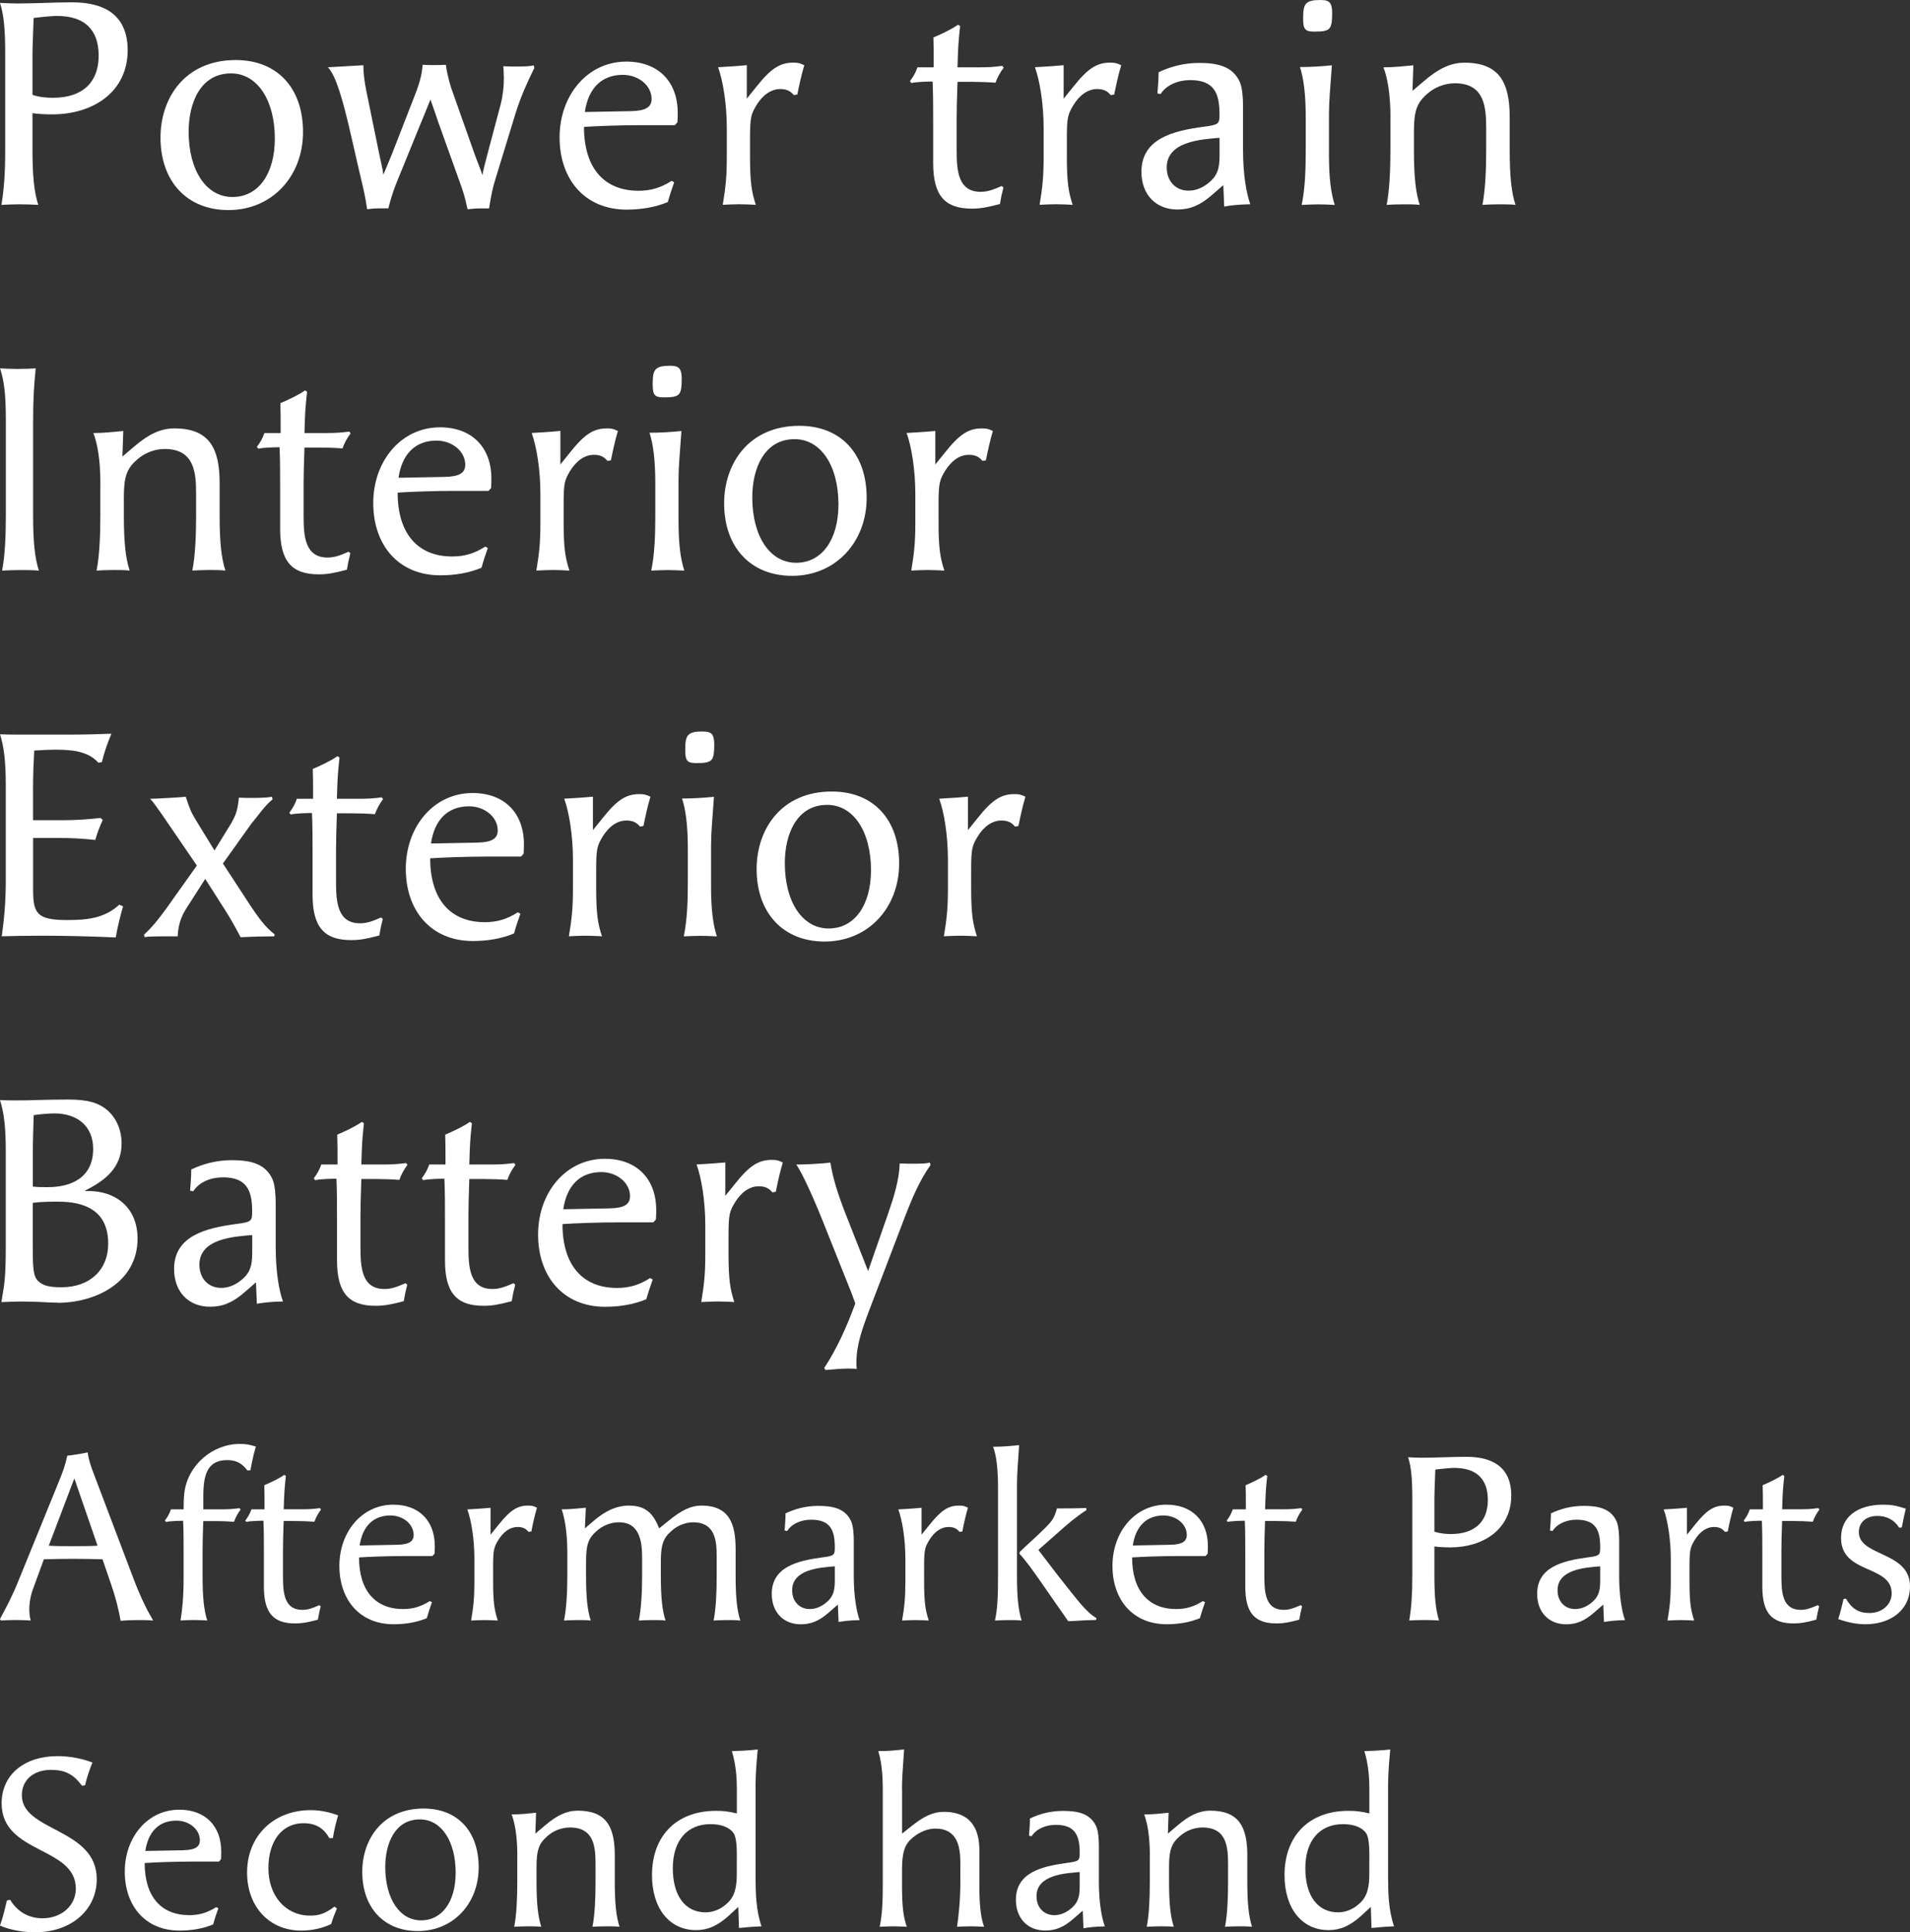 <?xml version="1.0" encoding="UTF-8"?><svg id="_レイヤー_1" xmlns="http://www.w3.org/2000/svg" viewBox="0 0 330.47 334.35"><rect x="0" y="0" width="330.47" height="334.35" fill="#333333" stroke="none"/><defs><style>.cls-1{fill:#fff;stroke-width:0px;}</style></defs><path class="cls-1" d="M5.62,19.58v6.38c0,4.57.3,7.33,1,9.49-.85-.05-2.01-.1-3.16-.1s-2.36.05-3.21.1c.45-2.76.65-5.47.65-9.54V9.39C.9,5.27.7,2.66,0,.5c1,.05,2.36.1,2.96.1,3.21,0,6.38-.2,9.54-.2,5.52,0,9.59,2.16,9.59,8.29,0,7.18-5.93,11.1-13.06,11.1-1.1,0-2.31-.05-3.41-.2ZM5.62,16.42c1.21.4,2.46.5,3.57.5,5.07,0,7.88-2.66,7.88-7.28s-2.56-6.88-7.18-6.88c-.75,0-1.96.1-4.07.35-.05,2.01-.2,4.47-.2,6.43v6.88Z"/><path class="cls-1" d="M27.77,23.8c0-6.83,4.22-13.41,13.01-13.41,7.18,0,11.65,4.82,11.65,12.45s-5.32,13.51-12.91,13.51c-7.13,0-11.75-4.92-11.75-12.55ZM47.55,24c0-6.73-3.06-11.3-7.58-11.3-5.27,0-7.33,5.07-7.33,10.09,0,6.73,3.06,11.3,7.58,11.3s7.33-4.07,7.33-10.09Z"/><path class="cls-1" d="M62.87,11.3c0,1.21.15,2.71.55,4.62l2.21,10.8c.2,1,.55,2.36.7,3.51.5-1.25,1.05-2.46,1.46-3.51l3.87-9.94c.65-1.61,1.36-3.62,1.46-5.57.65.05,1.36.05,2.01.05s1.31,0,2.01-.05c.1.75.4,2.46,1,4.22l3.82,10.8c.45,1.31,1.21,3.11,1.51,4.07.1-.7.4-1.81.8-3.37l2.36-8.89c.4-1.56.55-3.11.55-4.57,0-.7-.05-1.41-.1-2.01.85.05,1.66.05,2.36.05,1.36,0,2.36-.05,2.91-.2l.1.45c-1.21,2.46-2.31,4.87-3.21,7.73l-3.46,11.3c-.5,1.61-.75,2.66-1.16,5.27h-1.46c-1.05,0-1.76.1-2.26.15-.25-.95-.35-1.86-1-3.72l-4.12-11.5c-.4-1.15-.8-2.41-1.3-3.77-1.61,4.02-.85,2.06-2.11,5.17l-3.52,8.64c-.5,1.21-1.1,2.76-1.66,5.02h-1.51c-1,0-1.71.1-2.16.15-.35-2.41-.65-3.57-1.26-6.13l-1.51-6.58c-1.41-6.18-2.61-10.4-4.02-11.85l6.13-.35Z"/><path class="cls-1" d="M116.65,31.54c-.4,1.1-.8,2.31-1.1,3.42-2.16.9-4.57,1.31-7.13,1.31-7.23,0-11.6-5.22-11.6-12.5s4.82-13.11,11.55-13.11c5.47,0,8.89,3.41,8.89,8.89,0,.4,0,.8-.05,1.61l-.45.5h-6.03c-3.36,0-7.53.15-9.69.3,0,7.08,3.46,11.05,9.44,11.05,2.11,0,3.82-.5,5.72-1.71l.45.25ZM109.22,19.23c2.51-.05,3.52-.7,3.52-2.11,0-2.31-2.26-4.17-4.97-4.17-3.67,0-5.98,2.31-6.58,6.43l8.03-.15Z"/><path class="cls-1" d="M129.21,17.07l1.66-2.06c2.51-3.16,4.07-4.17,6.38-4.17.75,0,1.1.05,1.91.45-.5,1.66-.85,3.31-1.21,5.07l-.6.1c-.6-.75-1.3-1.05-2.36-1.05-1.56,0-3.01,1-4.12,2.81-.9,1.51-1.1,2.06-1.1,5.57v3.31c0,4.57.3,6.18,1,8.34-.95-.05-1.91-.1-2.86-.1s-1.91.05-2.86.1c.5-3.01.7-4.82.7-8.29v-4.97c0-4.17-.65-8.19-1.51-10.55.8-.05,2.91-.15,4.97-.35v5.78Z"/><path class="cls-1" d="M157.43,14.06c.6-.8,1-1.51,1.31-2.41h2.81c0-2.66,0-3.46-.05-5.17,1.21-.5,3.16-1.41,4.27-2.21l.35.25c-.3,2.81-.35,3.46-.45,7.13h3.62c1.76,0,2.56-.05,4.12-.25l.25.3c-.6.8-1.11,1.71-1.41,2.61-1.31-.1-2.91-.15-4.12-.15h-2.46c-.1,2.76-.15,4.82-.15,6.38v5.52c0,3.42.25,7.13,4.12,7.13,1.1,0,1.96-.25,3.67-1l.3.25c-.25.95-.45,1.91-.6,2.86-2.26.6-3.42.8-4.87.8-4.72,0-6.68-2.31-6.68-7.88v-7.33c0-2.26,0-4.52-.1-6.78-.85,0-2.76.05-3.67.25l-.25-.3Z"/><path class="cls-1" d="M184.04,17.07l1.66-2.06c2.51-3.16,4.07-4.17,6.38-4.17.75,0,1.11.05,1.91.45-.5,1.66-.85,3.31-1.21,5.07l-.6.1c-.6-.75-1.31-1.05-2.36-1.05-1.56,0-3.01,1-4.12,2.81-.9,1.51-1.11,2.06-1.11,5.57v3.31c0,4.57.3,6.18,1,8.34-.95-.05-1.91-.1-2.86-.1s-1.91.05-2.86.1c.5-3.01.7-4.82.7-8.29v-4.97c0-4.17-.65-8.19-1.51-10.55.8-.05,2.91-.15,4.97-.35v5.78Z"/><path class="cls-1" d="M211.81,35.75l-.15-3.72-1.91,1.66c-2.11,1.86-3.87,2.56-6.03,2.56-3.77,0-6.23-2.61-6.23-6.53,0-5.72,5.47-7.08,10.7-7.78,2.66-.35,2.81-.45,2.81-2.16,0-3.62-.9-5.92-5.07-5.92-1.96,0-4.07.75-5.12,2.41l-.55-.1c.1-1.21.2-2.46.2-3.67,2.11-1,4.42-1.61,7.03-1.61,3.01,0,5.78.5,7.03,3.31.45,1,.55,3.01.55,3.97v7.78c0,4.27.6,7.63,1.26,9.39-2.26.05-3.36.2-4.52.4ZM211.01,23.85c-3.11.25-9.14.6-9.14,5.12,0,2.41,1.56,4.02,3.77,4.02,1.15,0,2.26-.4,3.36-1.25,1.61-1.26,2.01-2.51,2.01-4.82v-3.06Z"/><path class="cls-1" d="M225.92,20.39c0-4.32-.4-6.93-1-8.79,1.81,0,3.57-.1,5.52-.3-.3,4.37-.5,6.18-.5,8.39v7.13c0,4.07.35,6.63,1,8.64-.95-.05-1.91-.1-2.86-.1s-1.91.05-2.86.1c.6-2.96.7-6.13.7-9.54v-5.52ZM227.48,5.47c-.75,0-1.25-.05-1.56-.35-.35-.3-.45-.9-.45-1.91,0-1.36.1-2.16.55-2.61.45-.45,1.21-.6,2.46-.6.9,0,1.36.15,1.66.55.25.35.35.9.35,1.76,0,1.36-.1,2.11-.45,2.56-.4.5-1.21.6-2.56.6Z"/><path class="cls-1" d="M240.58,20.39c0-4.27-.55-6.98-1.21-8.74,1.91,0,3.51-.2,5.17-.35l-.15,4.42,2.01-1.71c2.51-2.16,4.62-3.16,6.98-3.16,6.03,0,7.83,3.42,7.83,9.44v5.67c0,4.57.3,7.33,1,9.49-.8-.1-1.96-.1-2.81-.1-1.16,0-2.11.05-2.91.1.5-2.56.65-5.98.65-9.54v-3.67c0-3.67-.25-7.83-5.42-7.83-1.71,0-3.51.65-4.87,1.91-1.71,1.51-2.21,2.91-2.21,6.43v3.21c0,4.57.3,7.33,1,9.49-.8-.1-1.96-.1-2.81-.1-1.16,0-2.11.05-2.91.1.5-2.56.65-5.98.65-9.54v-5.52Z"/><path class="cls-1" d="M6.18,63.74c-.25,2.56-.45,4.77-.45,9.09v16.42c0,4.57.3,7.33,1,9.49-.8-.1-2.41-.1-3.26-.1-1.15,0-2.31.05-3.11.1.5-2.56.65-5.98.65-9.54v-16.52c0-4.12-.25-6.68-1-8.94.7.05,2.31.1,2.91.1,1.36,0,2.46-.05,3.26-.1Z"/><path class="cls-1" d="M17.37,83.67c0-4.27-.55-6.98-1.21-8.74,1.91,0,3.51-.2,5.17-.35l-.15,4.42,2.01-1.71c2.51-2.16,4.62-3.16,6.98-3.16,6.03,0,7.83,3.42,7.83,9.44v5.67c0,4.57.3,7.33,1,9.49-.8-.1-1.96-.1-2.81-.1-1.15,0-2.11.05-2.91.1.5-2.56.65-5.98.65-9.54v-3.67c0-3.67-.25-7.83-5.42-7.83-1.71,0-3.51.65-4.87,1.91-1.71,1.51-2.21,2.91-2.21,6.43v3.21c0,4.57.3,7.33,1,9.49-.8-.1-1.96-.1-2.81-.1-1.16,0-2.11.05-2.91.1.5-2.56.65-5.98.65-9.54v-5.52Z"/><path class="cls-1" d="M44.44,77.34c.6-.8,1-1.51,1.31-2.41h2.81c0-2.66,0-3.46-.05-5.17,1.21-.5,3.16-1.41,4.27-2.21l.35.25c-.3,2.81-.35,3.46-.45,7.13h3.62c1.76,0,2.56-.05,4.12-.25l.25.3c-.6.8-1.11,1.71-1.41,2.61-1.31-.1-2.91-.15-4.12-.15h-2.46c-.1,2.76-.15,4.82-.15,6.38v5.52c0,3.42.25,7.13,4.12,7.13,1.1,0,1.96-.25,3.67-1l.3.25c-.25.95-.45,1.91-.6,2.86-2.26.6-3.42.8-4.87.8-4.72,0-6.68-2.31-6.68-7.88v-7.33c0-2.26,0-4.52-.1-6.78-.85,0-2.76.05-3.67.25l-.25-.3Z"/><path class="cls-1" d="M84.41,94.82c-.4,1.1-.8,2.31-1.1,3.42-2.16.9-4.57,1.31-7.13,1.31-7.23,0-11.6-5.22-11.6-12.5s4.82-13.11,11.55-13.11c5.47,0,8.89,3.41,8.89,8.89,0,.4,0,.8-.05,1.61l-.45.5h-6.03c-3.36,0-7.53.15-9.69.3,0,7.08,3.46,11.05,9.44,11.05,2.11,0,3.82-.5,5.72-1.71l.45.25ZM76.98,82.52c2.51-.05,3.52-.7,3.52-2.11,0-2.31-2.26-4.17-4.97-4.17-3.67,0-5.98,2.31-6.58,6.43l8.03-.15Z"/><path class="cls-1" d="M96.96,80.36l1.66-2.06c2.51-3.16,4.07-4.17,6.38-4.17.75,0,1.1.05,1.91.45-.5,1.66-.85,3.31-1.21,5.07l-.6.1c-.6-.75-1.3-1.05-2.36-1.05-1.56,0-3.01,1-4.12,2.81-.9,1.51-1.1,2.06-1.1,5.57v3.31c0,4.57.3,6.18,1,8.34-.95-.05-1.91-.1-2.86-.1s-1.91.05-2.86.1c.5-3.01.7-4.82.7-8.29v-4.97c0-4.17-.65-8.19-1.51-10.55.8-.05,2.91-.15,4.97-.35v5.78Z"/><path class="cls-1" d="M113.38,83.67c0-4.32-.4-6.93-1-8.79,1.81,0,3.56-.1,5.52-.3-.3,4.37-.5,6.18-.5,8.39v7.13c0,4.07.35,6.63,1,8.64-.95-.05-1.91-.1-2.86-.1s-1.91.05-2.86.1c.6-2.96.7-6.13.7-9.54v-5.52ZM114.94,68.76c-.75,0-1.26-.05-1.56-.35-.35-.3-.45-.9-.45-1.91,0-1.36.1-2.16.55-2.61s1.21-.6,2.46-.6c.9,0,1.36.15,1.66.55.25.35.35.9.35,1.76,0,1.36-.1,2.11-.45,2.56-.4.5-1.21.6-2.56.6Z"/><path class="cls-1" d="M125.29,87.09c0-6.83,4.22-13.41,13.01-13.41,7.18,0,11.65,4.82,11.65,12.45s-5.32,13.51-12.91,13.51c-7.13,0-11.75-4.92-11.75-12.55ZM145.07,87.29c0-6.73-3.06-11.3-7.58-11.3-5.27,0-7.33,5.07-7.33,10.09,0,6.73,3.06,11.3,7.58,11.3s7.33-4.07,7.33-10.09Z"/><path class="cls-1" d="M161.84,80.36l1.66-2.06c2.51-3.16,4.07-4.17,6.38-4.17.75,0,1.11.05,1.91.45-.5,1.66-.85,3.31-1.21,5.07l-.6.1c-.6-.75-1.31-1.05-2.36-1.05-1.56,0-3.01,1-4.12,2.81-.9,1.51-1.11,2.06-1.11,5.57v3.31c0,4.57.3,6.18,1,8.34-.95-.05-1.91-.1-2.86-.1s-1.91.05-2.86.1c.5-3.01.7-4.82.7-8.29v-4.97c0-4.17-.65-8.19-1.51-10.55.8-.05,2.91-.15,4.97-.35v5.78Z"/><path class="cls-1" d="M6.07,334.35c-2.01,0-4.27-.37-6.07-1.15.49-1.39.86-2.91,1.19-4.35l.57-.12c1.19,2.01,3.16,3.2,5.58,3.2,3.32,0,5.78-2.21,5.78-5.13,0-7.34-12.84-5.95-12.84-14.77,0-4.88,3.86-8.16,9.68-8.16,2.01,0,4.27.41,6.03,1.11-.53,1.31-.98,2.62-1.27,3.94l-.53.08c-1.48-2.01-2.95-2.75-5.37-2.75-3.04,0-5.04,1.76-5.04,4.39,0,6.32,12.96,5.66,12.96,14.52,0,5.33-4.43,9.19-10.66,9.19Z"/><path class="cls-1" d="M37.78,330.2c-.33.9-.66,1.89-.9,2.79-1.76.74-3.73,1.07-5.82,1.07-5.91,0-9.47-4.27-9.47-10.21s3.94-10.71,9.43-10.71c4.47,0,7.26,2.79,7.26,7.26,0,.33,0,.66-.04,1.31l-.37.41h-4.92c-2.75,0-6.15.12-7.92.25,0,5.78,2.83,9.02,7.71,9.02,1.72,0,3.12-.41,4.68-1.39l.37.21ZM31.71,320.15c2.05-.04,2.87-.57,2.87-1.72,0-1.89-1.85-3.4-4.06-3.4-2.99,0-4.88,1.89-5.37,5.25l6.56-.12Z"/><path class="cls-1" d="M58.29,330.24c-.37.86-.7,1.72-.98,2.67-1.56.78-3.4,1.15-5.21,1.15-5.5,0-9.35-4.14-9.35-10.05,0-6.28,4.55-10.79,10.99-10.79,1.56,0,3.12.29,4.76.9-.37,1.27-.7,2.58-.9,3.94h-.62c-.98-1.76-2.38-2.58-4.47-2.58-3.69,0-6.07,3.04-6.07,7.79s2.95,8.2,7.22,8.2c1.6,0,2.62-.37,4.22-1.56l.41.33Z"/><path class="cls-1" d="M62.68,323.89c0-5.58,3.45-10.95,10.62-10.95,5.87,0,9.52,3.94,9.52,10.17s-4.35,11.03-10.54,11.03c-5.82,0-9.6-4.02-9.6-10.25ZM78.84,324.05c0-5.5-2.5-9.23-6.19-9.23-4.31,0-5.99,4.14-5.99,8.24,0,5.5,2.5,9.23,6.19,9.23s5.99-3.32,5.99-8.24Z"/><path class="cls-1" d="M89.51,321.1c0-3.49-.45-5.7-.98-7.14,1.56,0,2.87-.16,4.22-.29l-.12,3.61,1.64-1.39c2.05-1.76,3.77-2.58,5.7-2.58,4.92,0,6.4,2.79,6.4,7.71v4.63c0,3.73.25,5.99.82,7.75-.66-.08-1.6-.08-2.3-.08-.94,0-1.72.04-2.38.08.41-2.09.53-4.88.53-7.79v-2.99c0-2.99-.21-6.4-4.43-6.4-1.39,0-2.87.53-3.98,1.56-1.39,1.23-1.8,2.38-1.8,5.25v2.62c0,3.73.25,5.99.82,7.75-.66-.08-1.6-.08-2.3-.08-.94,0-1.72.04-2.38.08.41-2.09.53-4.88.53-7.79v-4.51Z"/><path class="cls-1" d="M127.49,309.53c0-1.68-.12-4.1-.86-6.52,1.39-.04,2.95-.12,4.47-.29-.37,3.98-.37,5.33-.37,6.89v15.18c0,2.79.08,5.78,1.03,8.53-1.15.04-2.26.12-3.9.29l-.12-3.65-1.6,1.48c-1.93,1.76-3.65,2.54-5.7,2.54-4.63,0-7.63-3.77-7.63-9.52,0-6.81,4.27-11.12,11.03-11.12,1.31,0,2.13.08,3.65.45v-4.27ZM127.49,321.63c0-1.6,0-3.69-.62-4.51-.74-.98-2.17-1.48-3.94-1.48-4.06,0-6.52,2.87-6.52,7.63s2.13,7.63,5.66,7.63c1.31,0,2.54-.49,3.61-1.44,1.52-1.27,1.8-3.04,1.8-5.25v-2.58Z"/><path class="cls-1" d="M156.08,309.61v7.67l1.44-1.15c2.3-1.85,3.9-2.62,5.82-2.62,5.33.04,6.11,3.9,6.11,6.64v6.11c0,4.18.37,5.82.82,7.14-.78-.04-1.56-.08-2.34-.08s-1.56.04-2.34.08c.25-1.72.57-4.59.57-7.51v-3.53c0-2.79-.49-5.95-4.31-5.95-1.44,0-2.79.62-3.98,1.6-1.31,1.11-1.8,2.42-1.8,5.5v2.79c0,4.02.29,5.46.82,7.1-.78-.04-1.56-.08-2.34-.08s-1.56.04-2.34.08c.45-2.21.53-4.51.53-7.3v-15.96c0-1.72,0-4.63-.78-7.14,1.76,0,2.95-.12,4.47-.29-.25,3.65-.37,5.13-.37,6.89Z"/><path class="cls-1" d="M187.46,333.65l-.12-3.04-1.56,1.35c-1.72,1.52-3.16,2.09-4.92,2.09-3.08,0-5.09-2.13-5.09-5.33,0-4.68,4.47-5.78,8.74-6.36,2.17-.29,2.3-.37,2.3-1.76,0-2.95-.74-4.84-4.14-4.84-1.6,0-3.32.62-4.18,1.97l-.45-.08c.08-.98.16-2.01.16-2.99,1.72-.82,3.61-1.31,5.74-1.31,2.46,0,4.72.41,5.74,2.71.37.82.45,2.46.45,3.24v6.36c0,3.49.49,6.23,1.03,7.67-1.85.04-2.75.16-3.69.33ZM186.8,323.93c-2.54.21-7.46.49-7.46,4.18,0,1.97,1.27,3.28,3.08,3.28.94,0,1.85-.33,2.75-1.03,1.31-1.03,1.64-2.05,1.64-3.94v-2.5Z"/><path class="cls-1" d="M198.95,321.1c0-3.49-.45-5.7-.98-7.14,1.56,0,2.87-.16,4.22-.29l-.12,3.61,1.64-1.39c2.05-1.76,3.77-2.58,5.7-2.58,4.92,0,6.4,2.79,6.4,7.71v4.63c0,3.73.25,5.99.82,7.75-.66-.08-1.6-.08-2.3-.08-.94,0-1.72.04-2.38.08.41-2.09.53-4.88.53-7.79v-2.99c0-2.99-.21-6.4-4.43-6.4-1.39,0-2.87.53-3.98,1.56-1.39,1.23-1.8,2.38-1.8,5.25v2.62c0,3.73.25,5.99.82,7.75-.66-.08-1.6-.08-2.3-.08-.94,0-1.72.04-2.38.08.41-2.09.53-4.88.53-7.79v-4.51Z"/><path class="cls-1" d="M236.93,309.53c0-1.68-.12-4.1-.86-6.52,1.39-.04,2.95-.12,4.47-.29-.37,3.98-.37,5.33-.37,6.89v15.18c0,2.79.08,5.78,1.03,8.53-1.15.04-2.26.12-3.9.29l-.12-3.65-1.6,1.48c-1.93,1.76-3.65,2.54-5.7,2.54-4.63,0-7.63-3.77-7.63-9.52,0-6.81,4.27-11.12,11.03-11.12,1.31,0,2.13.08,3.65.45v-4.27ZM236.93,321.63c0-1.6,0-3.69-.62-4.51-.74-.98-2.17-1.48-3.94-1.48-4.06,0-6.52,2.87-6.52,7.63s2.13,7.63,5.66,7.63c1.31,0,2.54-.49,3.61-1.44,1.52-1.27,1.8-3.04,1.8-5.25v-2.58Z"/><path class="cls-1" d="M9.99,225.41c-1.66,0-3.11-.2-6.28-.2-1.16,0-2.31.05-3.46.1.35-2.56.75-3.16.75-9.54v-16.52c0-4.12-.3-6.73-1-8.89,1,.05,2.41.05,3.01.05,2.76,0,4.67-.15,8.84-.15,3.21,0,5.07.5,6.63,1.76,1.61,1.36,2.56,3.46,2.56,5.83,0,4.22-2.86,6.43-6.28,8.14v.1h.55c4.67,0,8.49,2.81,8.49,8.24,0,7.58-7.28,11.1-13.81,11.1ZM16.12,198.79c0-3.77-2.56-6.13-6.73-6.13-.95,0-2.61.15-3.56.3-.05,2.01-.15,4.42-.15,6.43v5.93c.8.1,1.71.1,2.56.1,4.12,0,7.88-1.66,7.88-6.63ZM10.04,207.93c-1.31,0-2.76,0-4.37.2v7.68c0,3.37.05,5.07.95,5.88.85.75,1.76,1.05,4.02,1.05,4.87,0,8.08-2.96,8.08-7.53,0-5.77-4.07-7.28-8.69-7.28Z"/><path class="cls-1" d="M44.44,225.61l-.15-3.72-1.91,1.66c-2.11,1.86-3.87,2.56-6.03,2.56-3.77,0-6.23-2.61-6.23-6.53,0-5.72,5.47-7.08,10.7-7.78,2.66-.35,2.81-.45,2.81-2.16,0-3.62-.9-5.92-5.07-5.92-1.96,0-4.07.75-5.12,2.41l-.55-.1c.1-1.21.2-2.46.2-3.67,2.11-1,4.42-1.61,7.03-1.61,3.01,0,5.78.5,7.03,3.31.45,1,.55,3.01.55,3.97v7.78c0,4.27.6,7.63,1.26,9.39-2.26.05-3.36.2-4.52.4ZM43.64,213.71c-3.11.25-9.14.6-9.14,5.12,0,2.41,1.56,4.02,3.77,4.02,1.15,0,2.26-.4,3.36-1.25,1.61-1.26,2.01-2.51,2.01-4.82v-3.06Z"/><path class="cls-1" d="M54.28,203.91c.6-.8,1-1.51,1.31-2.41h2.81c0-2.66,0-3.46-.05-5.17,1.21-.5,3.16-1.41,4.27-2.21l.35.25c-.3,2.81-.35,3.46-.45,7.13h3.62c1.76,0,2.56-.05,4.12-.25l.25.3c-.6.8-1.11,1.71-1.41,2.61-1.31-.1-2.91-.15-4.12-.15h-2.46c-.1,2.76-.15,4.82-.15,6.38v5.52c0,3.42.25,7.13,4.12,7.13,1.11,0,1.96-.25,3.67-1l.3.25c-.25.95-.45,1.91-.6,2.86-2.26.6-3.42.8-4.87.8-4.72,0-6.68-2.31-6.68-7.88v-7.33c0-2.26,0-4.52-.1-6.78-.85,0-2.76.05-3.67.25l-.25-.3Z"/><path class="cls-1" d="M72.96,203.91c.6-.8,1-1.51,1.31-2.41h2.81c0-2.66,0-3.46-.05-5.17,1.21-.5,3.16-1.41,4.27-2.21l.35.25c-.3,2.81-.35,3.46-.45,7.13h3.62c1.76,0,2.56-.05,4.12-.25l.25.3c-.6.8-1.11,1.71-1.41,2.61-1.31-.1-2.91-.15-4.12-.15h-2.46c-.1,2.76-.15,4.82-.15,6.38v5.52c0,3.42.25,7.13,4.12,7.13,1.11,0,1.96-.25,3.67-1l.3.25c-.25.95-.45,1.91-.6,2.86-2.26.6-3.42.8-4.87.8-4.72,0-6.68-2.31-6.68-7.88v-7.33c0-2.26,0-4.52-.1-6.78-.85,0-2.76.05-3.67.25l-.25-.3Z"/><path class="cls-1" d="M112.94,221.39c-.4,1.1-.8,2.31-1.11,3.42-2.16.9-4.57,1.31-7.13,1.31-7.23,0-11.6-5.22-11.6-12.5s4.82-13.11,11.55-13.11c5.47,0,8.89,3.41,8.89,8.89,0,.4,0,.8-.05,1.61l-.45.5h-6.03c-3.37,0-7.53.15-9.69.3,0,7.08,3.46,11.05,9.44,11.05,2.11,0,3.82-.5,5.72-1.71l.45.25ZM105.5,209.09c2.51-.05,3.51-.7,3.51-2.11,0-2.31-2.26-4.17-4.97-4.17-3.67,0-5.98,2.31-6.58,6.43l8.03-.15Z"/><path class="cls-1" d="M125.49,206.93l1.66-2.06c2.51-3.16,4.07-4.17,6.38-4.17.75,0,1.1.05,1.91.45-.5,1.66-.85,3.31-1.21,5.07l-.6.1c-.6-.75-1.3-1.05-2.36-1.05-1.56,0-3.01,1-4.12,2.81-.9,1.51-1.1,2.06-1.1,5.57v3.31c0,4.57.3,6.18,1,8.34-.95-.05-1.91-.1-2.86-.1s-1.91.05-2.86.1c.5-3.01.7-4.82.7-8.29v-4.97c0-4.17-.65-8.19-1.51-10.55.8-.05,2.91-.15,4.97-.35v5.78Z"/><path class="cls-1" d="M146.98,236.81c-1.21,0-2.61.1-4.17.25l-.2-.35c2.21-3.37,3.87-7.08,5.37-11.15l-.15-.45-.6-1.61-4.87-12.2c-2.26-5.67-4.17-9.39-4.62-9.79,1.31,0,4.62-.15,5.93-.35.45,2.81,1.36,5.62,2.56,8.69l3.97,10.09,3.46-9.94c.95-2.76,1.91-5.72,2.01-8.69.95.05,1.76.05,2.46.05,1.41,0,2.31-.05,2.76-.2l.1.45c-1.91,2.66-3.21,5.83-4.42,8.94-2.01,5.22-4.17,11-6.33,16.57-1,2.71-2.06,5.57-2.06,8.54,0,.4,0,.8.05,1.21-.4-.05-.8-.05-1.26-.05Z"/><path class="cls-1" d="M17.73,269.81c-1.7-.04-3.37-.08-5.07-.08s-3.41.04-5.07.08l-1.91,5.23c-.24.61-.61,1.95-.61,3.45,0,.61.08,1.3.24,1.91-.85-.04-1.71-.08-2.56-.08s-1.74.04-2.6.08l-.16-.24c1.1-2.03,2.19-4.1,3.21-6.65l6.74-16.55c.97-2.35,1.3-3.25,1.7-5.07.89-.08,2.6-.37,3.53-.57.16,1.26.53,2.35,1.22,4.14l6.78,17.89c1.42,3.69,2.56,5.76,3.33,7.06-.81-.08-1.99-.08-2.8-.08-1.05,0-1.79.04-2.84.12-.37-2.23-.93-4.3-1.74-6.61l-1.38-4.02ZM12.86,255.82l-4.42,11.64c1.38.08,2.8.08,4.22.08s2.8,0,4.22-.08l-4.02-11.64Z"/><path class="cls-1" d="M28.52,263.12c.49-.65.81-1.22,1.06-1.95h2.19c0-1.38.04-2.03.12-2.8.53-4.75,4.79-8.52,9.62-8.52.97,0,1.5.08,2.76.45-.41,1.38-.69,2.72-.93,4.1l-.53.04c-.97-1.26-1.95-1.79-3.49-1.79-3.33,0-4.14,2.35-4.14,6.17v2.35h2.92c1.42,0,2.07-.04,3.33-.2l.2.24c-.49.65-.89,1.38-1.14,2.11-1.05-.08-2.35-.12-3.33-.12h-1.99c-.08,2.23-.12,3.9-.12,5.15v4.38c0,3.69.24,5.92.81,7.67-.77-.04-1.54-.08-2.31-.08s-1.54.04-2.31.08c.28-1.83.53-3.81.53-7.51v-4.26c0-1.83,0-3.65-.08-5.48-.69,0-2.23.04-2.96.2l-.2-.24Z"/><path class="cls-1" d="M42.44,263.12c.49-.65.81-1.22,1.06-1.95h2.27c0-2.15,0-2.8-.04-4.18.97-.41,2.56-1.14,3.45-1.79l.28.2c-.24,2.27-.28,2.8-.37,5.76h2.92c1.42,0,2.07-.04,3.33-.2l.2.24c-.49.65-.89,1.38-1.14,2.11-1.05-.08-2.35-.12-3.33-.12h-1.99c-.08,2.23-.12,3.9-.12,5.15v4.46c0,2.76.2,5.76,3.33,5.76.89,0,1.58-.2,2.96-.81l.24.2c-.2.77-.37,1.54-.49,2.31-1.83.49-2.76.65-3.94.65-3.81,0-5.4-1.87-5.4-6.37v-5.92c0-1.83,0-3.65-.08-5.48-.69,0-2.23.04-2.96.2l-.2-.24Z"/><path class="cls-1" d="M74.74,277.24c-.33.89-.65,1.87-.89,2.76-1.75.73-3.69,1.05-5.76,1.05-5.84,0-9.37-4.22-9.37-10.1s3.9-10.59,9.33-10.59c4.42,0,7.18,2.76,7.18,7.18,0,.32,0,.65-.04,1.3l-.37.41h-4.87c-2.72,0-6.09.12-7.83.24,0,5.72,2.8,8.93,7.63,8.93,1.7,0,3.08-.41,4.62-1.38l.37.2ZM68.73,267.3c2.03-.04,2.84-.57,2.84-1.7,0-1.87-1.83-3.37-4.02-3.37-2.96,0-4.83,1.87-5.32,5.19l6.49-.12Z"/><path class="cls-1" d="M84.88,265.55l1.34-1.66c2.03-2.56,3.29-3.37,5.15-3.37.61,0,.89.04,1.54.37-.41,1.34-.69,2.68-.97,4.1l-.49.08c-.49-.61-1.05-.85-1.91-.85-1.26,0-2.43.81-3.33,2.27-.73,1.22-.89,1.66-.89,4.5v2.68c0,3.69.24,4.99.81,6.74-.77-.04-1.54-.08-2.31-.08s-1.54.04-2.31.08c.41-2.43.57-3.9.57-6.69v-4.02c0-3.37-.53-6.61-1.22-8.52.65-.04,2.35-.12,4.02-.28v4.67Z"/><path class="cls-1" d="M98.15,268.23c0-2.88-.45-5.64-.97-7.06,1.54,0,2.84-.16,4.18-.28l-.16,3.57,1.62-1.38c1.66-1.42,3.65-2.56,6-2.56,2.96,0,4.22,1.42,5.23,3.94l1.71-1.38c2.15-1.74,3.77-2.56,5.6-2.56,4.95,0,5.92,3.33,5.92,7.59v4.63c0,3.69.24,5.92.81,7.67-.65-.08-1.58-.08-2.27-.08-.93,0-1.7.04-2.35.08.41-2.07.53-4.83.53-7.71v-3.45c0-2.6-.24-5.8-4.02-5.84-1.34,0-2.76.53-3.85,1.54-1.38,1.22-1.79,2.39-1.79,5.19v2.6c0,3.69.24,5.92.81,7.67-.65-.08-1.58-.08-2.27-.08-.93,0-1.7.04-2.35.08.41-2.07.57-4.83.57-7.71v-3c0-2.72-.28-6.29-4.02-6.29-1.38,0-2.76.53-3.89,1.54-1.38,1.22-1.79,2.35-1.79,5.19v2.6c0,3.69.24,5.92.81,7.67-.65-.08-1.58-.08-2.27-.08-.93,0-1.7.04-2.35.08.41-2.07.57-4.83.57-7.71v-4.46Z"/><path class="cls-1" d="M145.09,280.65l-.12-3-1.54,1.34c-1.7,1.5-3.12,2.07-4.87,2.07-3.04,0-5.03-2.11-5.03-5.27,0-4.63,4.42-5.72,8.64-6.29,2.15-.28,2.27-.37,2.27-1.75,0-2.92-.73-4.79-4.1-4.79-1.58,0-3.29.61-4.14,1.95l-.45-.08c.08-.97.16-1.99.16-2.96,1.7-.81,3.57-1.3,5.68-1.3,2.43,0,4.67.41,5.68,2.68.37.81.45,2.43.45,3.21v6.29c0,3.45.49,6.17,1.01,7.59-1.83.04-2.72.16-3.65.32ZM144.44,271.03c-2.52.2-7.38.49-7.38,4.14,0,1.95,1.26,3.25,3.04,3.25.93,0,1.83-.32,2.72-1.01,1.3-1.01,1.62-2.03,1.62-3.9v-2.47Z"/><path class="cls-1" d="M159.45,265.55l1.34-1.66c2.03-2.56,3.29-3.37,5.15-3.37.61,0,.89.04,1.54.37-.41,1.34-.69,2.68-.97,4.1l-.49.08c-.49-.61-1.05-.85-1.91-.85-1.26,0-2.43.81-3.33,2.27-.73,1.22-.89,1.66-.89,4.5v2.68c0,3.69.24,4.99.81,6.74-.77-.04-1.54-.08-2.31-.08s-1.54.04-2.31.08c.41-2.43.57-3.9.57-6.69v-4.02c0-3.37-.53-6.61-1.22-8.52.65-.04,2.35-.12,4.02-.28v4.67Z"/><path class="cls-1" d="M175.96,272.74c0,3.69.24,5.92.81,7.67-.69-.08-1.38-.08-2.27-.08-.77,0-1.58.04-2.35.08.45-2.07.53-4.22.53-7.71v-15.3c0-3.45-.32-5.64-.85-7.06,1.5,0,2.96-.12,4.5-.28-.24,3.69-.37,5.11-.37,6.82v15.86ZM184.16,274.03c-1.34-1.66-2.84-3.69-4.5-5.84l3.45-3.04c1.62-1.46,3.21-2.8,4.87-3.85l-.04-.37c-1.7.08-3.37.08-5.07.08-.49,1.87-1.01,2.35-2.27,3.61-1.38,1.38-3.21,2.96-4.14,3.9l-.08.32c.53.57,1.14,1.34,1.79,2.19,1.5,2.03,3.21,4.58,4.5,6.41.73,1.05,1.5,2.11,2.15,3.08,1.54-.04,3.04-.2,4.79-.2l.12-.32c-1.75-.97-3.49-3.37-5.56-5.96Z"/><path class="cls-1" d="M208.5,277.24c-.33.89-.65,1.87-.89,2.76-1.75.73-3.69,1.05-5.76,1.05-5.84,0-9.37-4.22-9.37-10.1s3.89-10.59,9.33-10.59c4.42,0,7.18,2.76,7.18,7.18,0,.32,0,.65-.04,1.3l-.37.41h-4.87c-2.72,0-6.09.12-7.83.24,0,5.72,2.8,8.93,7.63,8.93,1.7,0,3.08-.41,4.62-1.38l.37.2ZM202.5,267.3c2.03-.04,2.84-.57,2.84-1.7,0-1.87-1.83-3.37-4.02-3.37-2.96,0-4.83,1.87-5.32,5.19l6.49-.12Z"/><path class="cls-1" d="M212.24,263.12c.49-.65.81-1.22,1.05-1.95h2.27c0-2.15,0-2.8-.04-4.18.97-.41,2.56-1.14,3.45-1.79l.29.2c-.24,2.27-.29,2.8-.37,5.76h2.92c1.42,0,2.07-.04,3.33-.2l.2.24c-.49.65-.89,1.38-1.14,2.11-1.05-.08-2.35-.12-3.33-.12h-1.99c-.08,2.23-.12,3.9-.12,5.15v4.46c0,2.76.2,5.76,3.33,5.76.89,0,1.58-.2,2.96-.81l.24.2c-.2.77-.37,1.54-.49,2.31-1.83.49-2.76.65-3.94.65-3.81,0-5.4-1.87-5.4-6.37v-5.92c0-1.83,0-3.65-.08-5.48-.69,0-2.23.04-2.96.2l-.2-.24Z"/><path class="cls-1" d="M248.18,267.58v5.15c0,3.69.24,5.92.81,7.67-.69-.04-1.62-.08-2.56-.08s-1.91.04-2.6.08c.37-2.23.53-4.42.53-7.71v-13.35c0-3.33-.16-5.44-.73-7.18.81.04,1.91.08,2.39.08,2.6,0,5.15-.16,7.71-.16,4.46,0,7.75,1.75,7.75,6.7,0,5.8-4.79,8.97-10.55,8.97-.89,0-1.87-.04-2.76-.16ZM248.18,265.03c.97.32,1.99.41,2.88.41,4.1,0,6.37-2.15,6.37-5.88s-2.07-5.56-5.8-5.56c-.61,0-1.58.08-3.29.28-.04,1.62-.16,3.61-.16,5.19v5.56Z"/><path class="cls-1" d="M277.52,280.65l-.12-3-1.54,1.34c-1.7,1.5-3.12,2.07-4.87,2.07-3.04,0-5.03-2.11-5.03-5.27,0-4.63,4.42-5.72,8.64-6.29,2.15-.28,2.27-.37,2.27-1.75,0-2.92-.73-4.79-4.1-4.79-1.58,0-3.29.61-4.14,1.95l-.45-.08c.08-.97.16-1.99.16-2.96,1.7-.81,3.57-1.3,5.68-1.3,2.43,0,4.67.41,5.68,2.68.37.81.45,2.43.45,3.21v6.29c0,3.45.49,6.17,1.01,7.59-1.83.04-2.72.16-3.65.32ZM276.87,271.03c-2.52.2-7.38.49-7.38,4.14,0,1.95,1.26,3.25,3.04,3.25.93,0,1.83-.32,2.72-1.01,1.3-1.01,1.62-2.03,1.62-3.9v-2.47Z"/><path class="cls-1" d="M291.88,265.55l1.34-1.66c2.03-2.56,3.29-3.37,5.15-3.37.61,0,.89.04,1.54.37-.41,1.34-.69,2.68-.97,4.1l-.49.08c-.49-.61-1.05-.85-1.91-.85-1.26,0-2.44.81-3.33,2.27-.73,1.22-.89,1.66-.89,4.5v2.68c0,3.69.24,4.99.81,6.74-.77-.04-1.54-.08-2.31-.08s-1.54.04-2.31.08c.41-2.43.57-3.9.57-6.69v-4.02c0-3.37-.53-6.61-1.22-8.52.65-.04,2.35-.12,4.02-.28v4.67Z"/><path class="cls-1" d="M301.7,263.12c.49-.65.81-1.22,1.05-1.95h2.27c0-2.15,0-2.8-.04-4.18.97-.41,2.56-1.14,3.45-1.79l.29.2c-.24,2.27-.29,2.8-.37,5.76h2.92c1.42,0,2.07-.04,3.33-.2l.2.24c-.49.65-.89,1.38-1.14,2.11-1.05-.08-2.35-.12-3.33-.12h-1.99c-.08,2.23-.12,3.9-.12,5.15v4.46c0,2.76.2,5.76,3.33,5.76.89,0,1.58-.2,2.96-.81l.24.2c-.2.77-.37,1.54-.49,2.31-1.83.49-2.76.65-3.94.65-3.81,0-5.4-1.87-5.4-6.37v-5.92c0-1.83,0-3.65-.08-5.48-.69,0-2.23.04-2.96.2l-.2-.24Z"/><path class="cls-1" d="M328.6,264.34c-.85-1.34-2.15-2.03-3.77-2.03-1.95,0-3.21,1.1-3.21,2.8,0,4.26,8.85,3.29,8.85,9.37,0,4.26-3.53,6.57-7.67,6.57-1.54,0-2.96-.28-4.75-.89.37-1.14.65-2.27.93-3.49l.41-.04c1.01,1.75,2.23,2.48,4.06,2.48,2.19,0,3.85-1.46,3.85-3.41,0-4.99-8.76-3.25-8.76-9.58,0-3.61,2.8-5.76,7.3-5.76,1.42,0,2.23.16,3.9.69-.24.97-.45,2.03-.69,3.25l-.45.04Z"/><path class="cls-1" d="M10.7,141.93c2.76,0,5.02-.2,6.68-.4l.4.35c-.55,1.16-.95,2.26-1.3,3.46-2.16-.25-4.37-.35-6.58-.35h-4.17v9.04c0,4.02.7,5.17,5.82,5.17,3.26,0,6.43-.2,9.09-2.66l.65.3c-.5,1.76-.95,3.51-1.26,5.37-4.52-.2-8.84-.3-12.75-.3-3.16,0-5.17.05-6.98.1.35-2.41.7-5.67.7-9.54v-16.52c0-4.12-.3-6.73-1-8.89,1,.05,2.46.05,3.06.05h9.19c2.41,0,4.22-.05,7.03-.15-.65,1.51-1.21,3.11-1.66,4.92l-.6.1c-1.76-2.01-4.62-2.26-7.43-2.26-.8,0-2.16.05-3.67.15-.1,1.81-.2,4.17-.2,6.23v5.83h4.97Z"/><path class="cls-1" d="M32.14,137.87c.6,1.81.85,2.56,1.71,3.97l3.26,5.32,2.66-4.32c1.05-1.71,1.36-2.66,1.56-4.82.85.05,1.61.05,2.31.05,1.41,0,2.56-.05,3.42-.2l.1.45c-1.41,1.16-2.46,2.76-3.72,4.27l-4.87,6.83,4.82,7.38c1.16,1.71,2.41,3.57,4.12,4.87l-.05.35c-1.96,0-3.87.05-5.83.15-1.21-2.31-1.96-3.57-2.86-4.97l-3.26-5.12-3.31,5.17c-.95,1.51-1.36,2.91-1.46,4.77-3.97,0-5.07,0-5.72.15l-.1-.45c1.46-1.31,2.61-2.81,3.82-4.47l5.32-7.48-4.12-6.03c-1-1.46-3.41-5.07-3.97-5.52.85,0,5.27-.25,6.18-.35Z"/><path class="cls-1" d="M50.06,140.63c.6-.8,1-1.51,1.3-2.41h2.81c0-2.66,0-3.46-.05-5.17,1.21-.5,3.16-1.41,4.27-2.21l.35.25c-.3,2.81-.35,3.46-.45,7.13h3.62c1.76,0,2.56-.05,4.12-.25l.25.3c-.6.8-1.1,1.71-1.41,2.61-1.31-.1-2.91-.15-4.12-.15h-2.46c-.1,2.76-.15,4.82-.15,6.38v5.52c0,3.42.25,7.13,4.12,7.13,1.1,0,1.96-.25,3.67-1l.3.25c-.25.95-.45,1.91-.6,2.86-2.26.6-3.41.8-4.87.8-4.72,0-6.68-2.31-6.68-7.88v-7.33c0-2.26,0-4.52-.1-6.78-.85,0-2.76.05-3.67.25l-.25-.3Z"/><path class="cls-1" d="M90.04,158.1c-.4,1.1-.8,2.31-1.1,3.42-2.16.9-4.57,1.31-7.13,1.31-7.23,0-11.6-5.22-11.6-12.5s4.82-13.11,11.55-13.11c5.47,0,8.89,3.41,8.89,8.89,0,.4,0,.8-.05,1.61l-.45.5h-6.03c-3.36,0-7.53.15-9.69.3,0,7.08,3.46,11.05,9.44,11.05,2.11,0,3.82-.5,5.72-1.71l.45.25ZM82.6,145.8c2.51-.05,3.52-.7,3.52-2.11,0-2.31-2.26-4.17-4.97-4.17-3.67,0-5.98,2.31-6.58,6.43l8.04-.15Z"/><path class="cls-1" d="M102.59,143.64l1.66-2.06c2.51-3.16,4.07-4.17,6.38-4.17.75,0,1.1.05,1.91.45-.5,1.66-.85,3.31-1.21,5.07l-.6.1c-.6-.75-1.31-1.05-2.36-1.05-1.56,0-3.01,1-4.12,2.81-.9,1.51-1.1,2.06-1.1,5.57v3.31c0,4.57.3,6.18,1,8.34-.95-.05-1.91-.1-2.86-.1s-1.91.05-2.86.1c.5-3.01.7-4.82.7-8.29v-4.97c0-4.17-.65-8.19-1.51-10.55.8-.05,2.91-.15,4.97-.35v5.78Z"/><path class="cls-1" d="M119.01,146.96c0-4.32-.4-6.93-1-8.79,1.81,0,3.57-.1,5.52-.3-.3,4.37-.5,6.18-.5,8.39v7.13c0,4.07.35,6.63,1,8.64-.96-.05-1.91-.1-2.86-.1s-1.91.05-2.86.1c.6-2.96.7-6.13.7-9.54v-5.52ZM120.57,132.04c-.75,0-1.26-.05-1.56-.35-.35-.3-.45-.9-.45-1.91,0-1.36.1-2.16.55-2.61.45-.45,1.21-.6,2.46-.6.9,0,1.36.15,1.66.55.25.35.35.9.35,1.76,0,1.36-.1,2.11-.45,2.56-.4.5-1.21.6-2.56.6Z"/><path class="cls-1" d="M130.91,150.37c0-6.83,4.22-13.41,13.01-13.41,7.18,0,11.65,4.82,11.65,12.45s-5.32,13.51-12.91,13.51c-7.13,0-11.75-4.92-11.75-12.55ZM150.7,150.57c0-6.73-3.06-11.3-7.58-11.3-5.27,0-7.33,5.07-7.33,10.09,0,6.73,3.06,11.3,7.58,11.3s7.33-4.07,7.33-10.09Z"/><path class="cls-1" d="M167.47,143.64l1.66-2.06c2.51-3.16,4.07-4.17,6.38-4.17.75,0,1.1.05,1.91.45-.5,1.66-.85,3.31-1.21,5.07l-.6.1c-.6-.75-1.3-1.05-2.36-1.05-1.56,0-3.01,1-4.12,2.81-.9,1.51-1.1,2.06-1.1,5.57v3.31c0,4.57.3,6.18,1,8.34-.95-.05-1.91-.1-2.86-.1s-1.91.05-2.86.1c.5-3.01.7-4.82.7-8.29v-4.97c0-4.17-.65-8.19-1.51-10.55.8-.05,2.91-.15,4.97-.35v5.78Z"/></svg>
